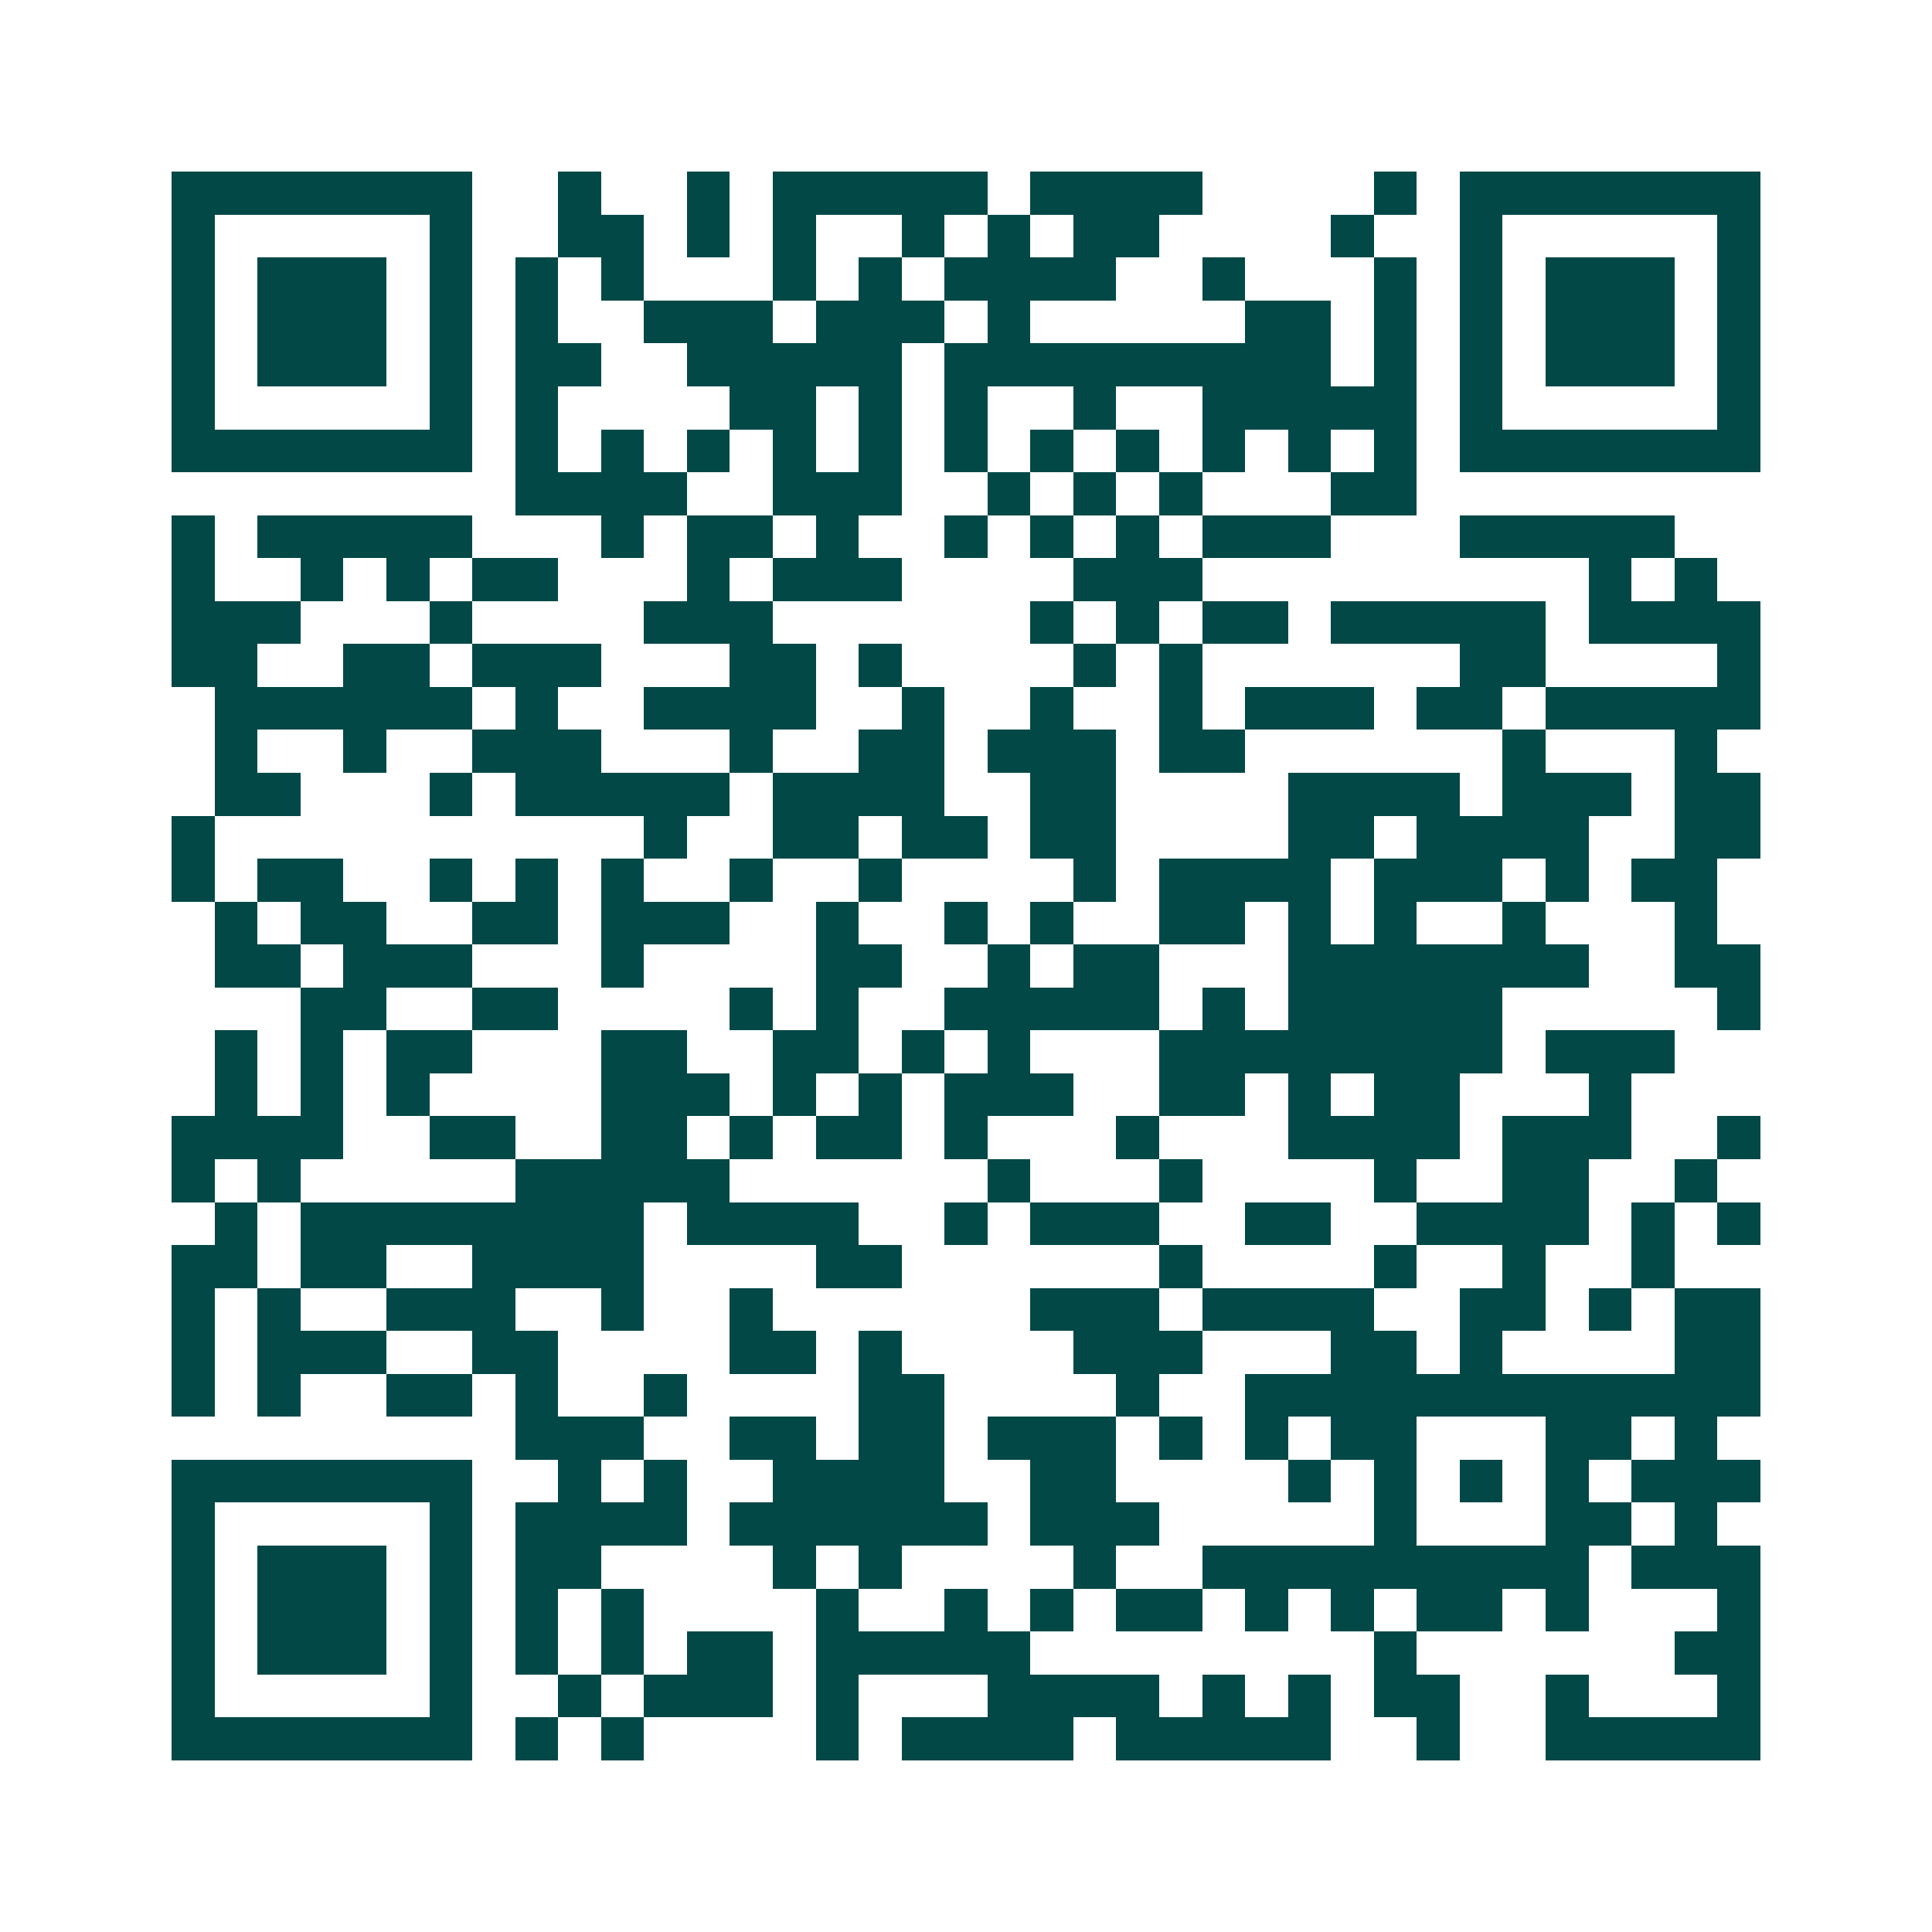 <svg xmlns="http://www.w3.org/2000/svg" width="200" height="200" viewBox="0 0 45 45" shape-rendering="crispEdges"><path fill="#ffffff" d="M0 0h45v45H0z"/><path stroke="#014847" d="M4 4.5h7m2 0h1m2 0h1m1 0h5m1 0h4m4 0h1m1 0h7M4 5.5h1m5 0h1m2 0h2m1 0h1m1 0h1m2 0h1m1 0h1m1 0h2m4 0h1m2 0h1m5 0h1M4 6.5h1m1 0h3m1 0h1m1 0h1m1 0h1m3 0h1m1 0h1m1 0h4m2 0h1m3 0h1m1 0h1m1 0h3m1 0h1M4 7.5h1m1 0h3m1 0h1m1 0h1m2 0h3m1 0h3m1 0h1m5 0h2m1 0h1m1 0h1m1 0h3m1 0h1M4 8.5h1m1 0h3m1 0h1m1 0h2m2 0h5m1 0h9m1 0h1m1 0h1m1 0h3m1 0h1M4 9.5h1m5 0h1m1 0h1m4 0h2m1 0h1m1 0h1m2 0h1m2 0h5m1 0h1m5 0h1M4 10.5h7m1 0h1m1 0h1m1 0h1m1 0h1m1 0h1m1 0h1m1 0h1m1 0h1m1 0h1m1 0h1m1 0h1m1 0h7M12 11.5h4m2 0h3m2 0h1m1 0h1m1 0h1m3 0h2M4 12.5h1m1 0h5m3 0h1m1 0h2m1 0h1m2 0h1m1 0h1m1 0h1m1 0h3m3 0h5M4 13.5h1m2 0h1m1 0h1m1 0h2m3 0h1m1 0h3m4 0h3m9 0h1m1 0h1M4 14.5h3m3 0h1m4 0h3m6 0h1m1 0h1m1 0h2m1 0h5m1 0h4M4 15.5h2m2 0h2m1 0h3m3 0h2m1 0h1m4 0h1m1 0h1m6 0h2m4 0h1M5 16.5h6m1 0h1m2 0h4m2 0h1m2 0h1m2 0h1m1 0h3m1 0h2m1 0h5M5 17.5h1m2 0h1m2 0h3m3 0h1m2 0h2m1 0h3m1 0h2m6 0h1m3 0h1M5 18.5h2m3 0h1m1 0h5m1 0h4m2 0h2m4 0h4m1 0h3m1 0h2M4 19.5h1m10 0h1m2 0h2m1 0h2m1 0h2m4 0h2m1 0h4m2 0h2M4 20.5h1m1 0h2m2 0h1m1 0h1m1 0h1m2 0h1m2 0h1m4 0h1m1 0h4m1 0h3m1 0h1m1 0h2M5 21.5h1m1 0h2m2 0h2m1 0h3m2 0h1m2 0h1m1 0h1m2 0h2m1 0h1m1 0h1m2 0h1m3 0h1M5 22.5h2m1 0h3m3 0h1m4 0h2m2 0h1m1 0h2m3 0h7m2 0h2M7 23.5h2m2 0h2m4 0h1m1 0h1m2 0h5m1 0h1m1 0h5m5 0h1M5 24.5h1m1 0h1m1 0h2m3 0h2m2 0h2m1 0h1m1 0h1m3 0h8m1 0h3M5 25.5h1m1 0h1m1 0h1m4 0h3m1 0h1m1 0h1m1 0h3m2 0h2m1 0h1m1 0h2m3 0h1M4 26.5h4m2 0h2m2 0h2m1 0h1m1 0h2m1 0h1m3 0h1m3 0h4m1 0h3m2 0h1M4 27.5h1m1 0h1m5 0h5m6 0h1m3 0h1m4 0h1m2 0h2m2 0h1M5 28.5h1m1 0h8m1 0h4m2 0h1m1 0h3m2 0h2m2 0h4m1 0h1m1 0h1M4 29.5h2m1 0h2m2 0h4m4 0h2m6 0h1m4 0h1m2 0h1m2 0h1M4 30.5h1m1 0h1m2 0h3m2 0h1m2 0h1m6 0h3m1 0h4m2 0h2m1 0h1m1 0h2M4 31.5h1m1 0h3m2 0h2m4 0h2m1 0h1m4 0h3m3 0h2m1 0h1m4 0h2M4 32.5h1m1 0h1m2 0h2m1 0h1m2 0h1m4 0h2m4 0h1m2 0h12M12 33.5h3m2 0h2m1 0h2m1 0h3m1 0h1m1 0h1m1 0h2m3 0h2m1 0h1M4 34.5h7m2 0h1m1 0h1m2 0h4m2 0h2m4 0h1m1 0h1m1 0h1m1 0h1m1 0h3M4 35.5h1m5 0h1m1 0h4m1 0h6m1 0h3m5 0h1m3 0h2m1 0h1M4 36.5h1m1 0h3m1 0h1m1 0h2m4 0h1m1 0h1m4 0h1m2 0h9m1 0h3M4 37.5h1m1 0h3m1 0h1m1 0h1m1 0h1m4 0h1m2 0h1m1 0h1m1 0h2m1 0h1m1 0h1m1 0h2m1 0h1m3 0h1M4 38.5h1m1 0h3m1 0h1m1 0h1m1 0h1m1 0h2m1 0h5m8 0h1m6 0h2M4 39.5h1m5 0h1m2 0h1m1 0h3m1 0h1m3 0h4m1 0h1m1 0h1m1 0h2m2 0h1m3 0h1M4 40.5h7m1 0h1m1 0h1m4 0h1m1 0h4m1 0h5m2 0h1m2 0h5"/></svg>
